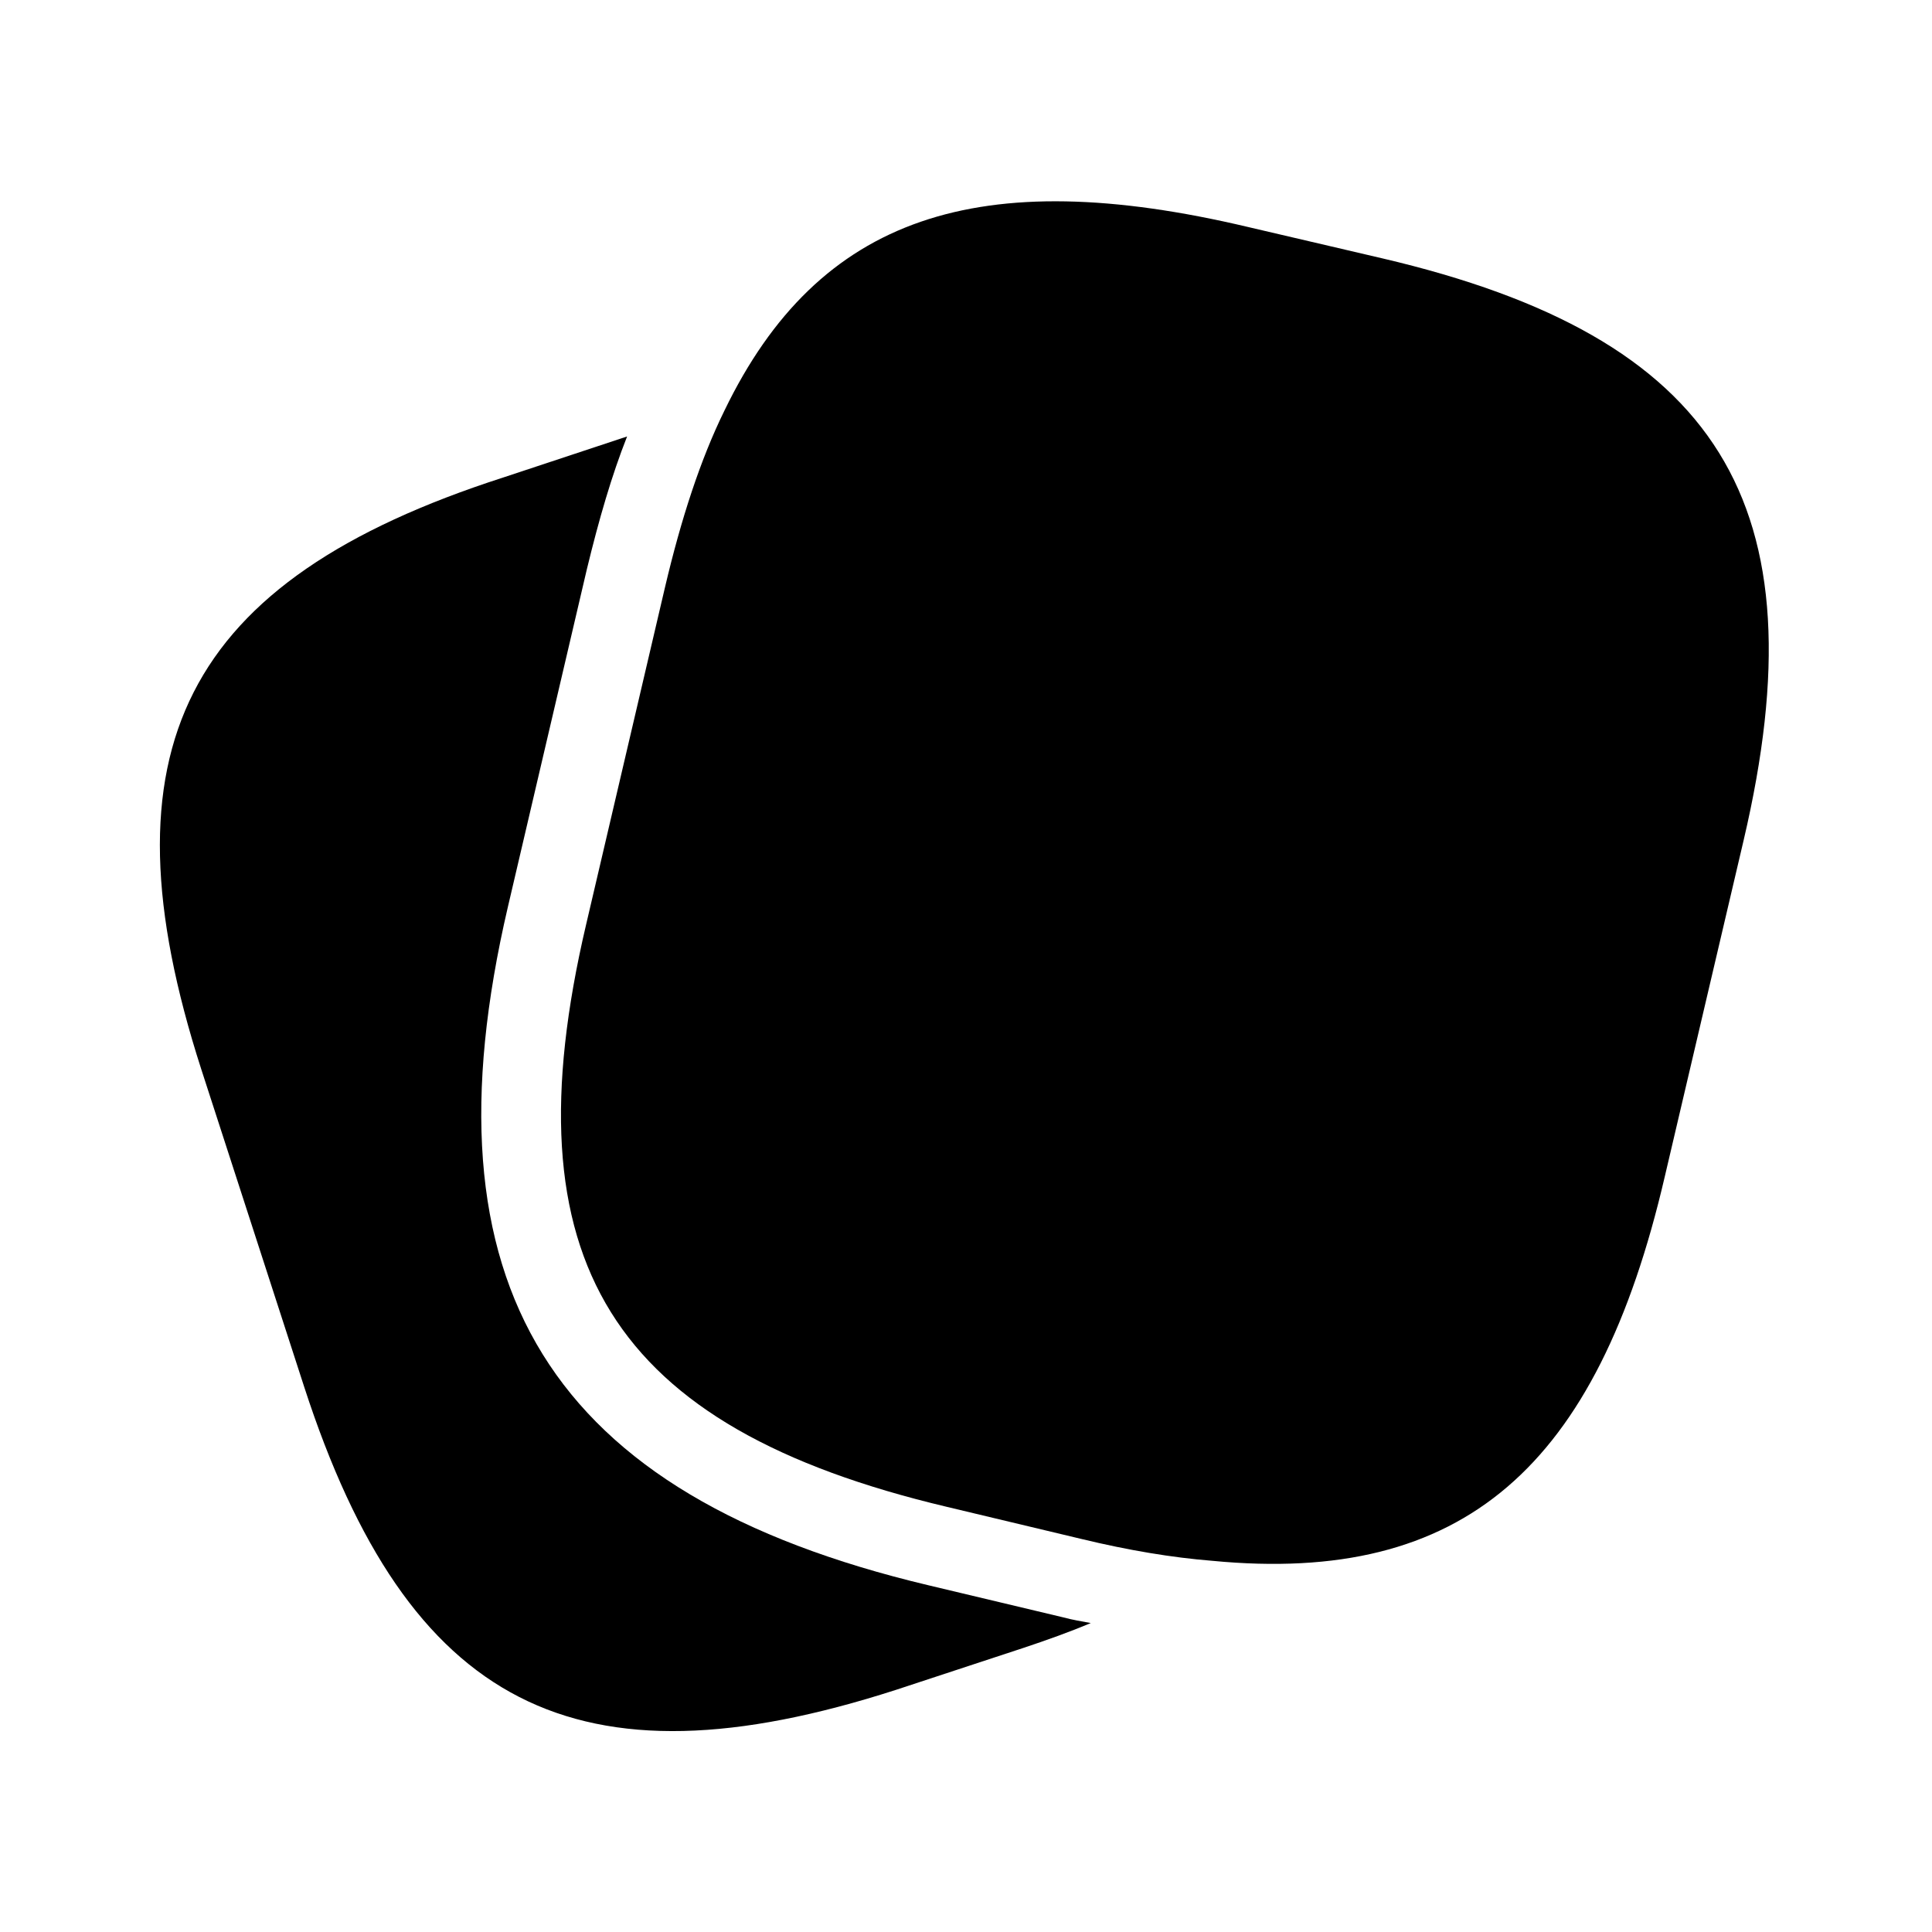 <svg width="24" height="24" viewBox="0 0 24 24" fill="none" xmlns="http://www.w3.org/2000/svg">
<path d="M13.55 20.162C13.29 20.272 13.01 20.372 12.71 20.472L11.13 20.992C7.16 22.272 5.07 21.202 3.78 17.232L2.5 13.282C1.22 9.312 2.28 7.212 6.25 5.932L7.79 5.422C7.6 5.902 7.44 6.452 7.29 7.072L6.31 11.262C5.21 15.972 6.82 18.572 11.53 19.692L13.21 20.092C13.32 20.122 13.44 20.142 13.55 20.162Z" fill="#000"/>
<path d="M17.17 3.209L15.5 2.819C12.16 2.029 10.17 2.679 9 5.099C8.7 5.709 8.46 6.449 8.26 7.299L7.28 11.489C6.3 15.668 7.59 17.729 11.76 18.718L13.44 19.119C14.02 19.259 14.56 19.349 15.06 19.389C18.18 19.689 19.84 18.229 20.68 14.618L21.66 10.438C22.64 6.259 21.36 4.189 17.17 3.209Z" fill="#000"/>
</svg>
